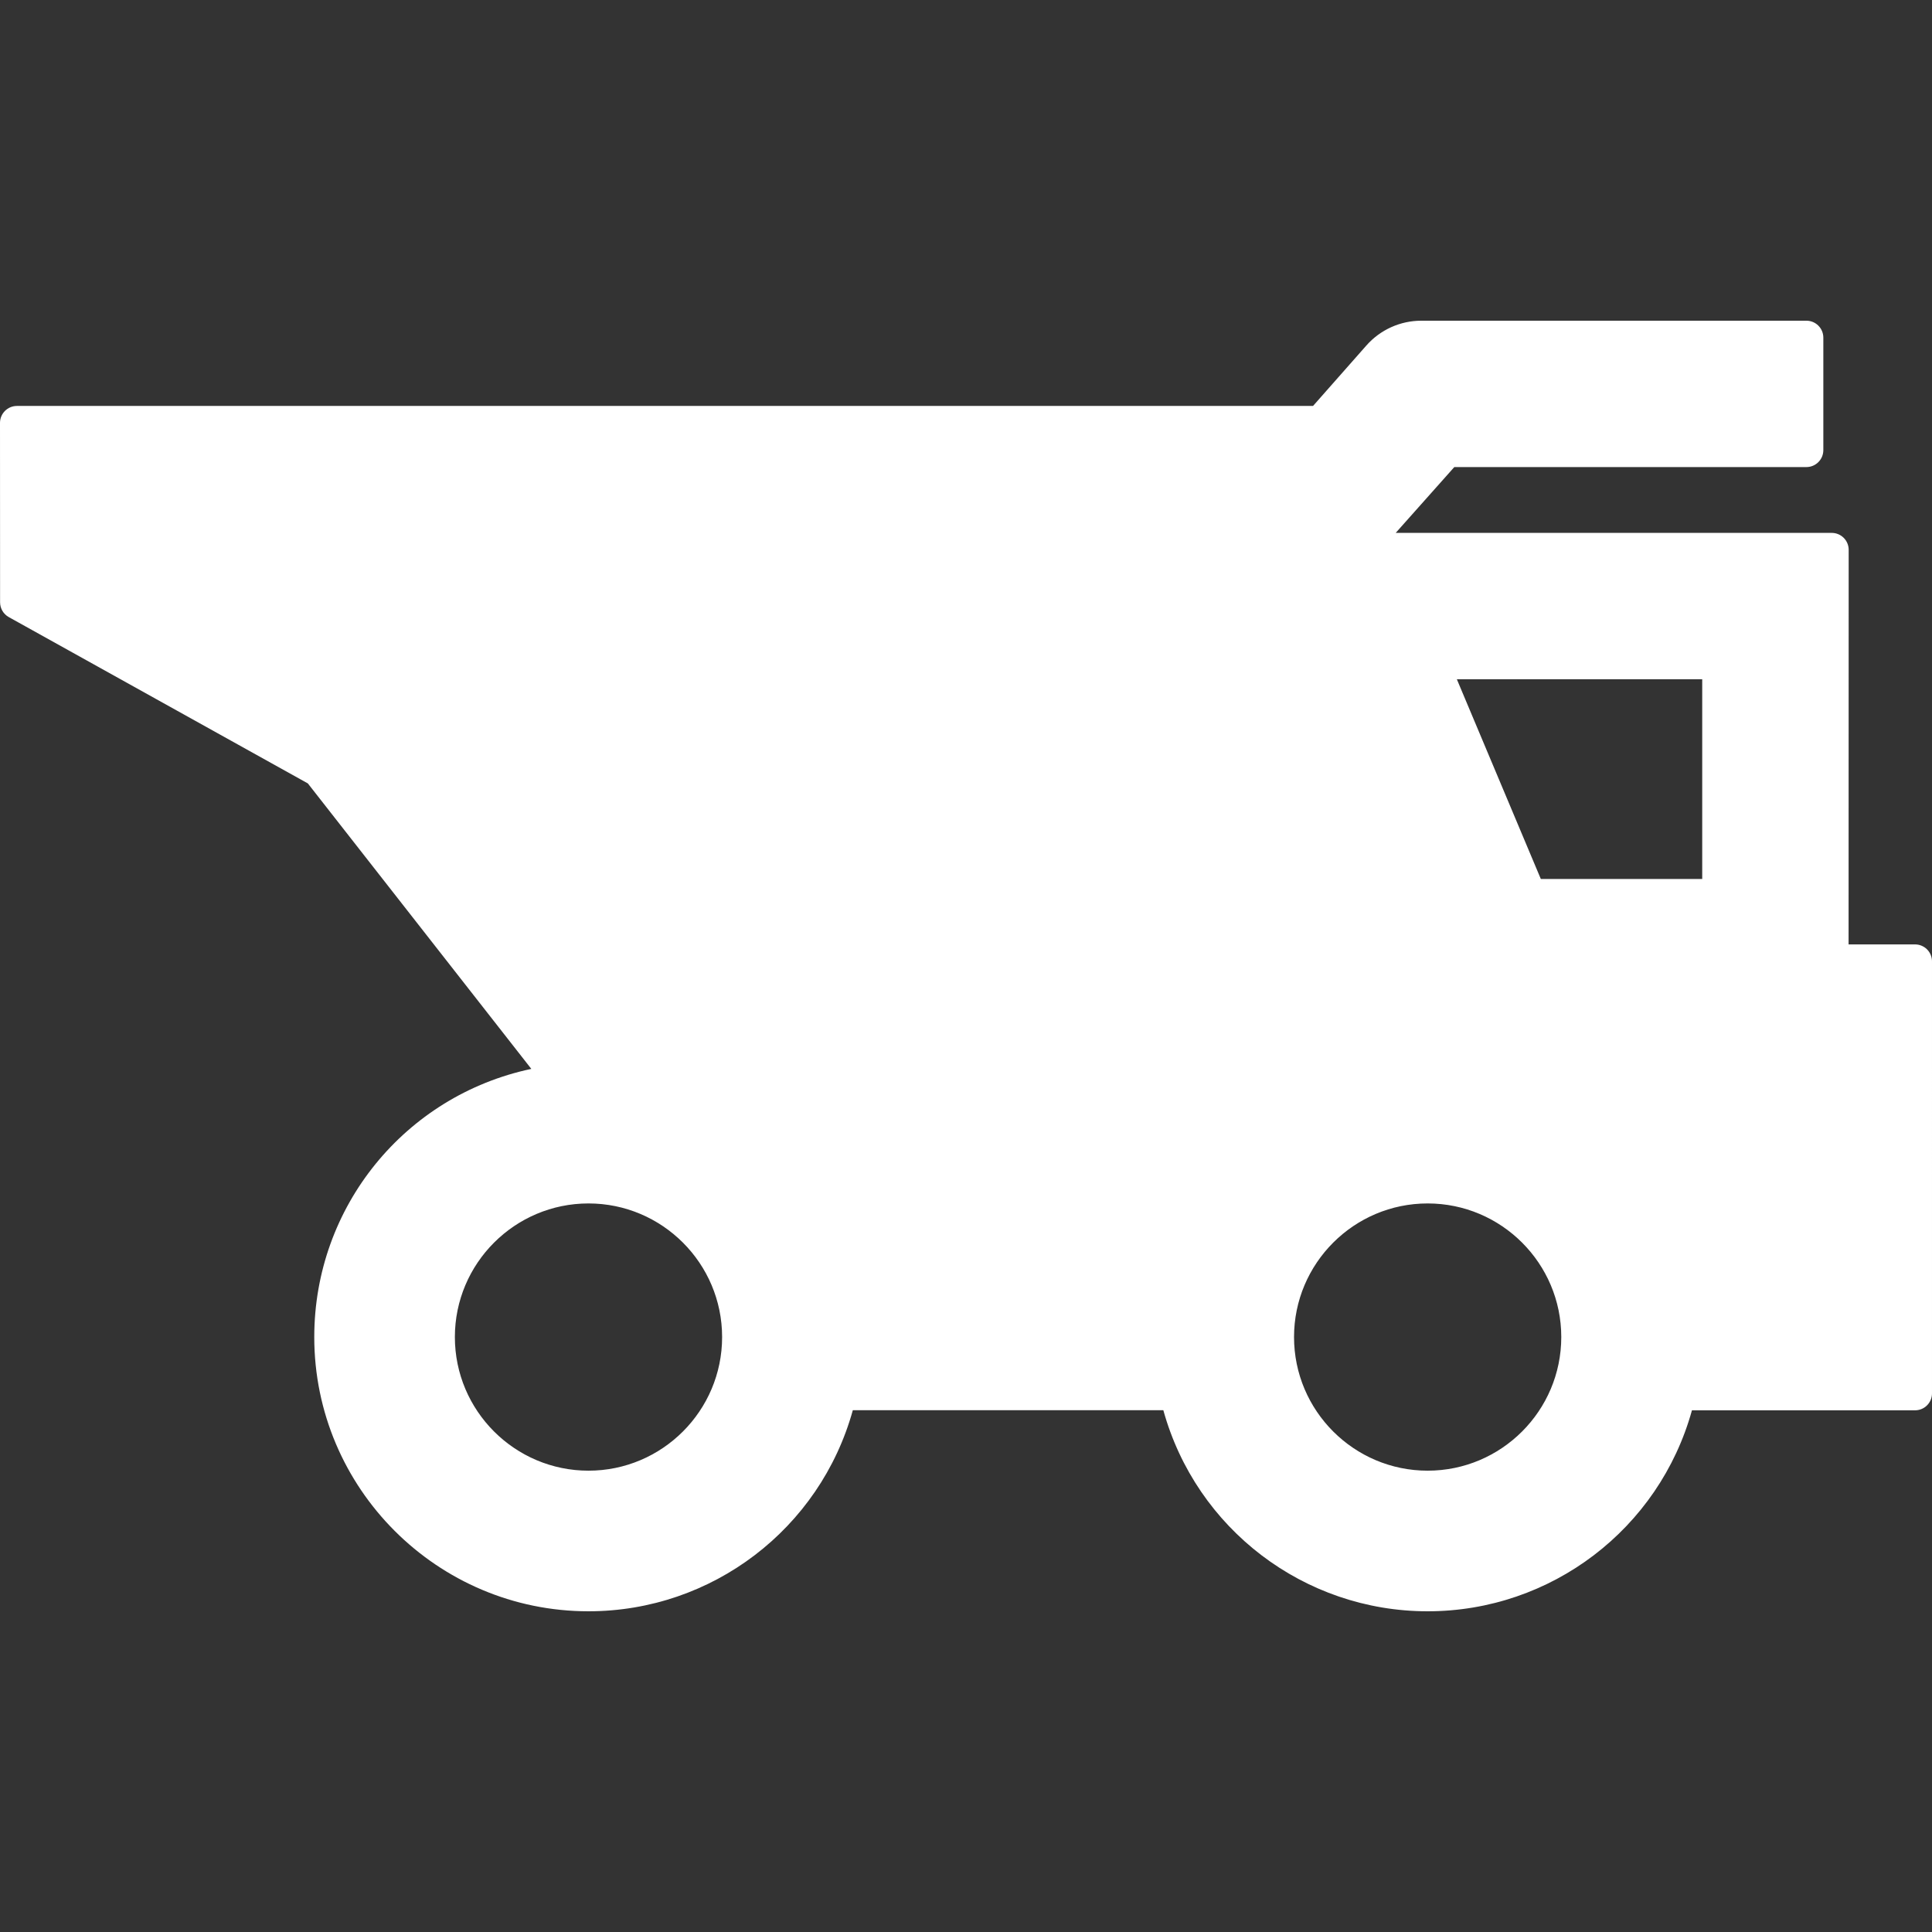 <?xml version="1.0" encoding="iso-8859-1"?>
<!-- Generator: Adobe Illustrator 16.0.0, SVG Export Plug-In . SVG Version: 6.00 Build 0)  -->
<!DOCTYPE svg PUBLIC "-//W3C//DTD SVG 1.1//EN" "http://www.w3.org/Graphics/SVG/1.1/DTD/svg11.dtd">
<svg xmlns="http://www.w3.org/2000/svg" xmlns:xlink="http://www.w3.org/1999/xlink" version="1.1" id="Capa_1" x="0px" y="0px" width="512px" height="512px" viewBox="0 0 456.349 456.349" style="enable-background:new 0 0 456.349 456.349;" xml:space="preserve">
<rect x="0" y="0" width="456.349" height="456.349" fill="#333333" stroke="none"/>
<g>
	<path d="M455.176,224.246c-0.75-0.75-1.768-1.171-2.828-1.171h-15.703l0.023-93.203c0-1.062-0.421-2.079-1.171-2.829   c-0.751-0.75-1.769-1.172-2.829-1.172H329.674l13.841-15.548h83.167c2.209,0,4-1.791,4-4v-26.57c0-2.209-1.791-4-4-4h-90.967   c-4.957,0-9.683,2.133-12.967,5.853l-12.594,14.273L4,95.887c-1.062,0-2.079,0.422-2.829,1.172S0,98.827,0,99.888l0.018,42.378   c0.001,1.452,0.787,2.789,2.055,3.494l70.639,39.286l52.789,67.434c-29.855,6.328-51.27,32.58-51.27,63.34   c0,35.717,29.058,64.775,64.775,64.775c29.168,0,54.675-19.47,62.433-47.49h73.348c7.758,28.021,33.264,47.491,62.433,47.491   c29.162,0,54.666-19.459,62.427-47.469l52.701-0.003c2.208,0,4-1.791,4-4l0.001-102.049   C456.348,226.013,455.926,224.996,455.176,224.246z M139.006,347.382c-17.403,0-31.563-14.159-31.563-31.562   c0-17.401,14.159-31.561,31.563-31.561c17.402,0,31.561,14.158,31.561,31.561C170.567,333.223,156.408,347.382,139.006,347.382z    M337.219,347.382c-17.402,0-31.561-14.159-31.561-31.562c0-17.401,14.157-31.561,31.561-31.561s31.563,14.158,31.563,31.561   C368.781,333.223,354.622,347.382,337.219,347.382z M402.072,207.621h-38.121l-19.837-47.18h57.958V207.621z" fill="#ffffff"/>
</g>
<g>
</g>
<g>
</g>
<g>
</g>
<g>
</g>
<g>
</g>
<g>
</g>
<g>
</g>
<g>
</g>
<g>
</g>
<g>
</g>
<g>
</g>
<g>
</g>
<g>
</g>
<g>
</g>
<g>
</g>
</svg>
